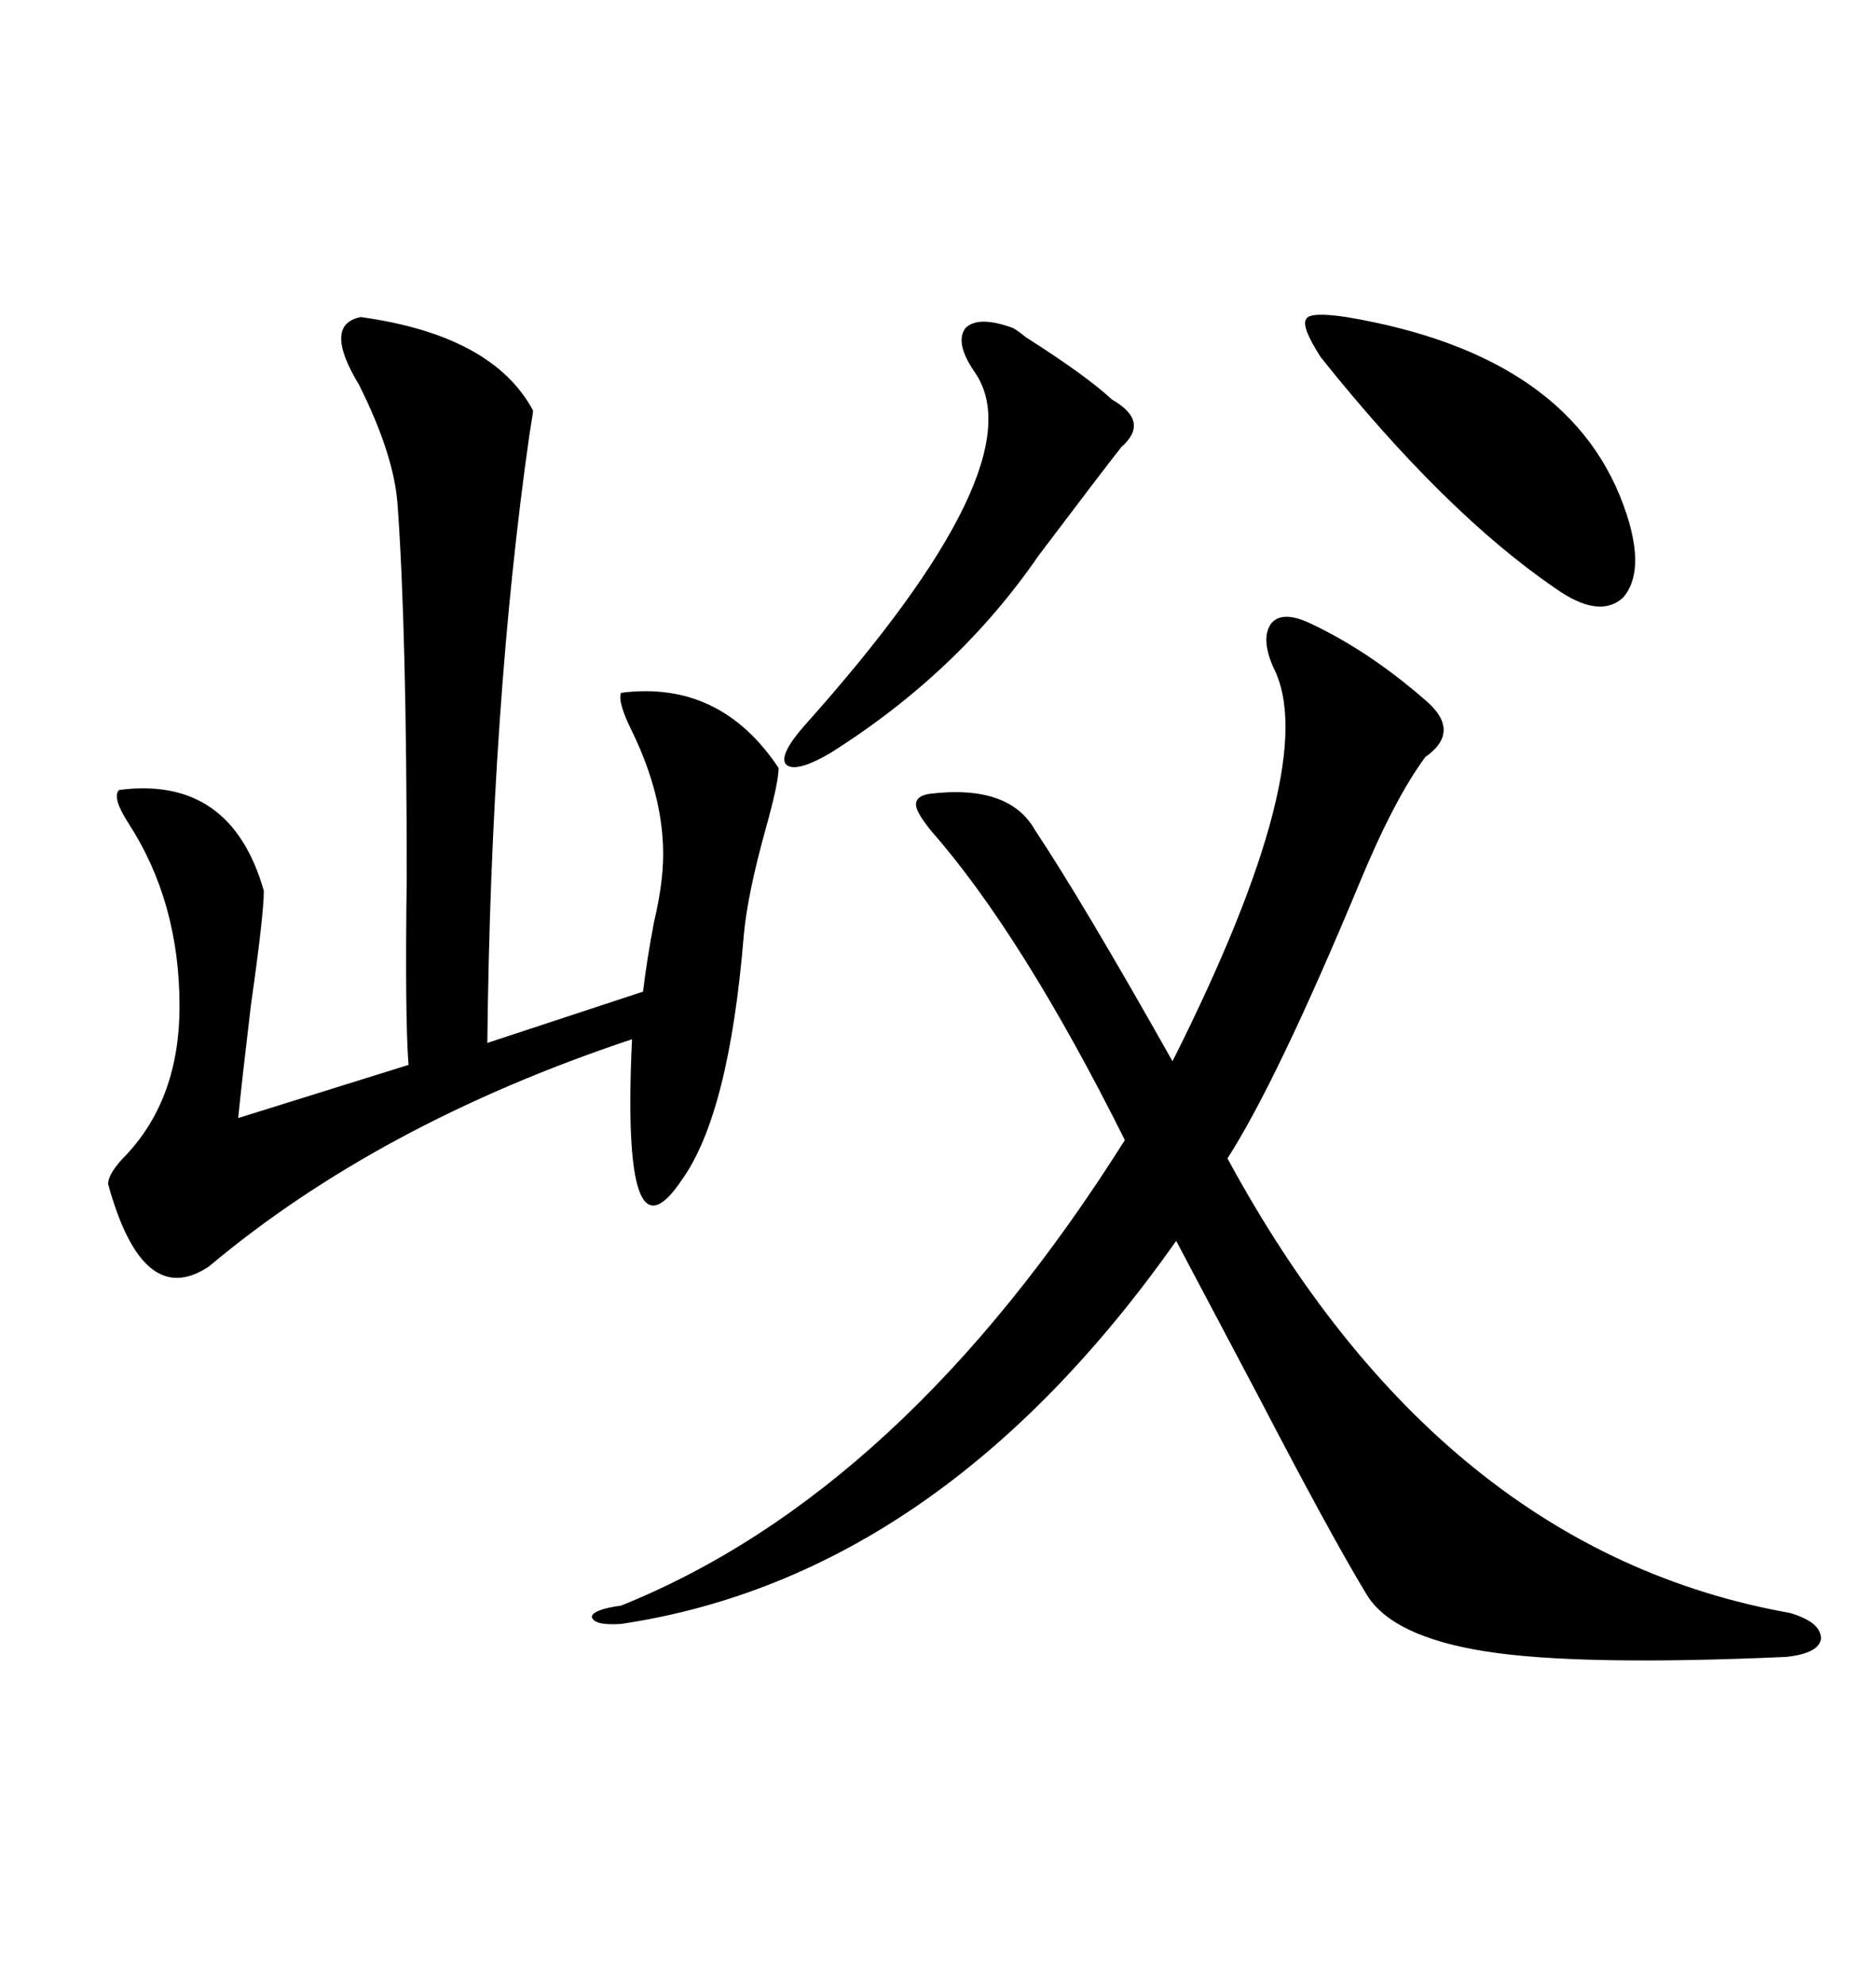 <svg xmlns="http://www.w3.org/2000/svg" xmlns:xlink="http://www.w3.org/1999/xlink" width="300" height="317.285"><path d="M209.47 99.61L209.47 99.61Q218.85 104.00 227.93 111.91L227.93 111.91Q233.79 116.89 227.93 121.00L227.93 121.00Q222.95 127.73 217.38 141.21L217.38 141.21Q204.20 172.85 196.29 185.16L196.29 185.16Q230.27 247.85 286.23 257.81L286.23 257.81Q291.21 259.28 291.21 261.91L291.21 261.91Q290.92 264.26 285.64 264.84L285.64 264.84Q252.54 266.31 237.60 263.96L237.60 263.96Q222.66 261.62 218.55 254.88L218.55 254.88Q212.70 245.21 201.27 223.24L201.27 223.24Q193.07 207.71 188.09 198.34L188.09 198.34Q150.29 251.95 99.32 259.57L99.32 259.57Q94.92 259.86 94.63 258.40L94.63 258.40Q94.92 257.23 99.32 256.64L99.32 256.64Q144.43 238.48 179.88 182.23L179.88 182.23Q163.48 149.41 148.83 132.71L148.83 132.71Q146.48 129.79 146.48 128.61L146.48 128.61Q146.48 127.15 148.83 126.86L148.83 126.86Q161.43 125.39 165.53 132.71L165.53 132.71Q173.14 144.14 187.50 169.63L187.50 169.63Q211.52 121.88 203.61 106.64L203.61 106.64Q201.56 101.95 203.32 99.61L203.32 99.61Q205.08 97.56 209.47 99.61ZM57.71 50.68L57.71 50.68Q78.81 53.61 85.25 65.63L85.25 65.63Q85.25 65.92 84.67 69.43L84.67 69.43Q78.52 112.50 77.93 166.70L77.93 166.70L102.83 158.50Q103.42 153.52 104.59 147.36L104.59 147.36Q106.05 141.21 106.05 136.52L106.05 136.52Q106.05 127.15 101.07 116.89L101.07 116.89Q98.73 112.21 99.32 110.74L99.32 110.74Q115.14 108.69 124.51 122.75L124.51 122.75Q124.51 125.10 122.46 132.42L122.46 132.42Q119.53 142.97 118.95 149.41L118.95 149.41Q116.60 178.13 108.98 188.67L108.98 188.67Q99.32 203.03 101.07 166.11L101.07 166.11Q60.64 179.59 33.40 202.44L33.40 202.44Q22.85 209.47 17.29 189.26L17.29 189.26Q17.29 187.50 20.21 184.57L20.21 184.57Q28.71 175.49 28.71 160.84L28.71 160.84Q28.71 144.14 20.51 131.54L20.51 131.54Q17.87 127.44 19.04 126.27L19.04 126.27Q36.91 123.93 42.19 142.38L42.19 142.38Q42.19 146.19 40.14 160.55L40.14 160.55Q38.67 172.85 38.09 178.71L38.09 178.71L65.33 170.21Q64.75 162.89 65.04 140.33L65.04 140.33Q65.04 100.78 63.57 80.57L63.57 80.57Q62.99 72.66 57.42 61.52L57.42 61.52Q51.56 51.86 57.71 50.68ZM215.33 50.68L215.33 50.68Q251.95 56.84 260.16 82.32L260.16 82.32Q263.09 91.41 259.57 95.51L259.57 95.51Q255.76 99.02 248.73 94.04L248.73 94.04Q231.15 82.03 211.23 57.13L211.23 57.13Q208.01 52.15 208.89 50.98L208.89 50.98Q209.47 49.80 215.33 50.68ZM162.01 52.44L162.01 52.44Q162.60 52.73 164.06 53.91L164.06 53.91Q173.73 60.06 177.83 63.87L177.83 63.87Q183.98 67.38 179.30 71.48L179.30 71.48Q176.07 75.59 166.11 88.77L166.11 88.77Q153.22 107.52 132.71 120.41L132.71 120.41Q127.15 123.63 125.68 122.17L125.68 122.17Q124.51 120.70 128.61 116.02L128.61 116.02Q166.11 74.12 155.86 59.47L155.86 59.47Q152.64 54.79 154.39 52.44L154.39 52.44Q156.45 50.39 162.01 52.44Z"/></svg>